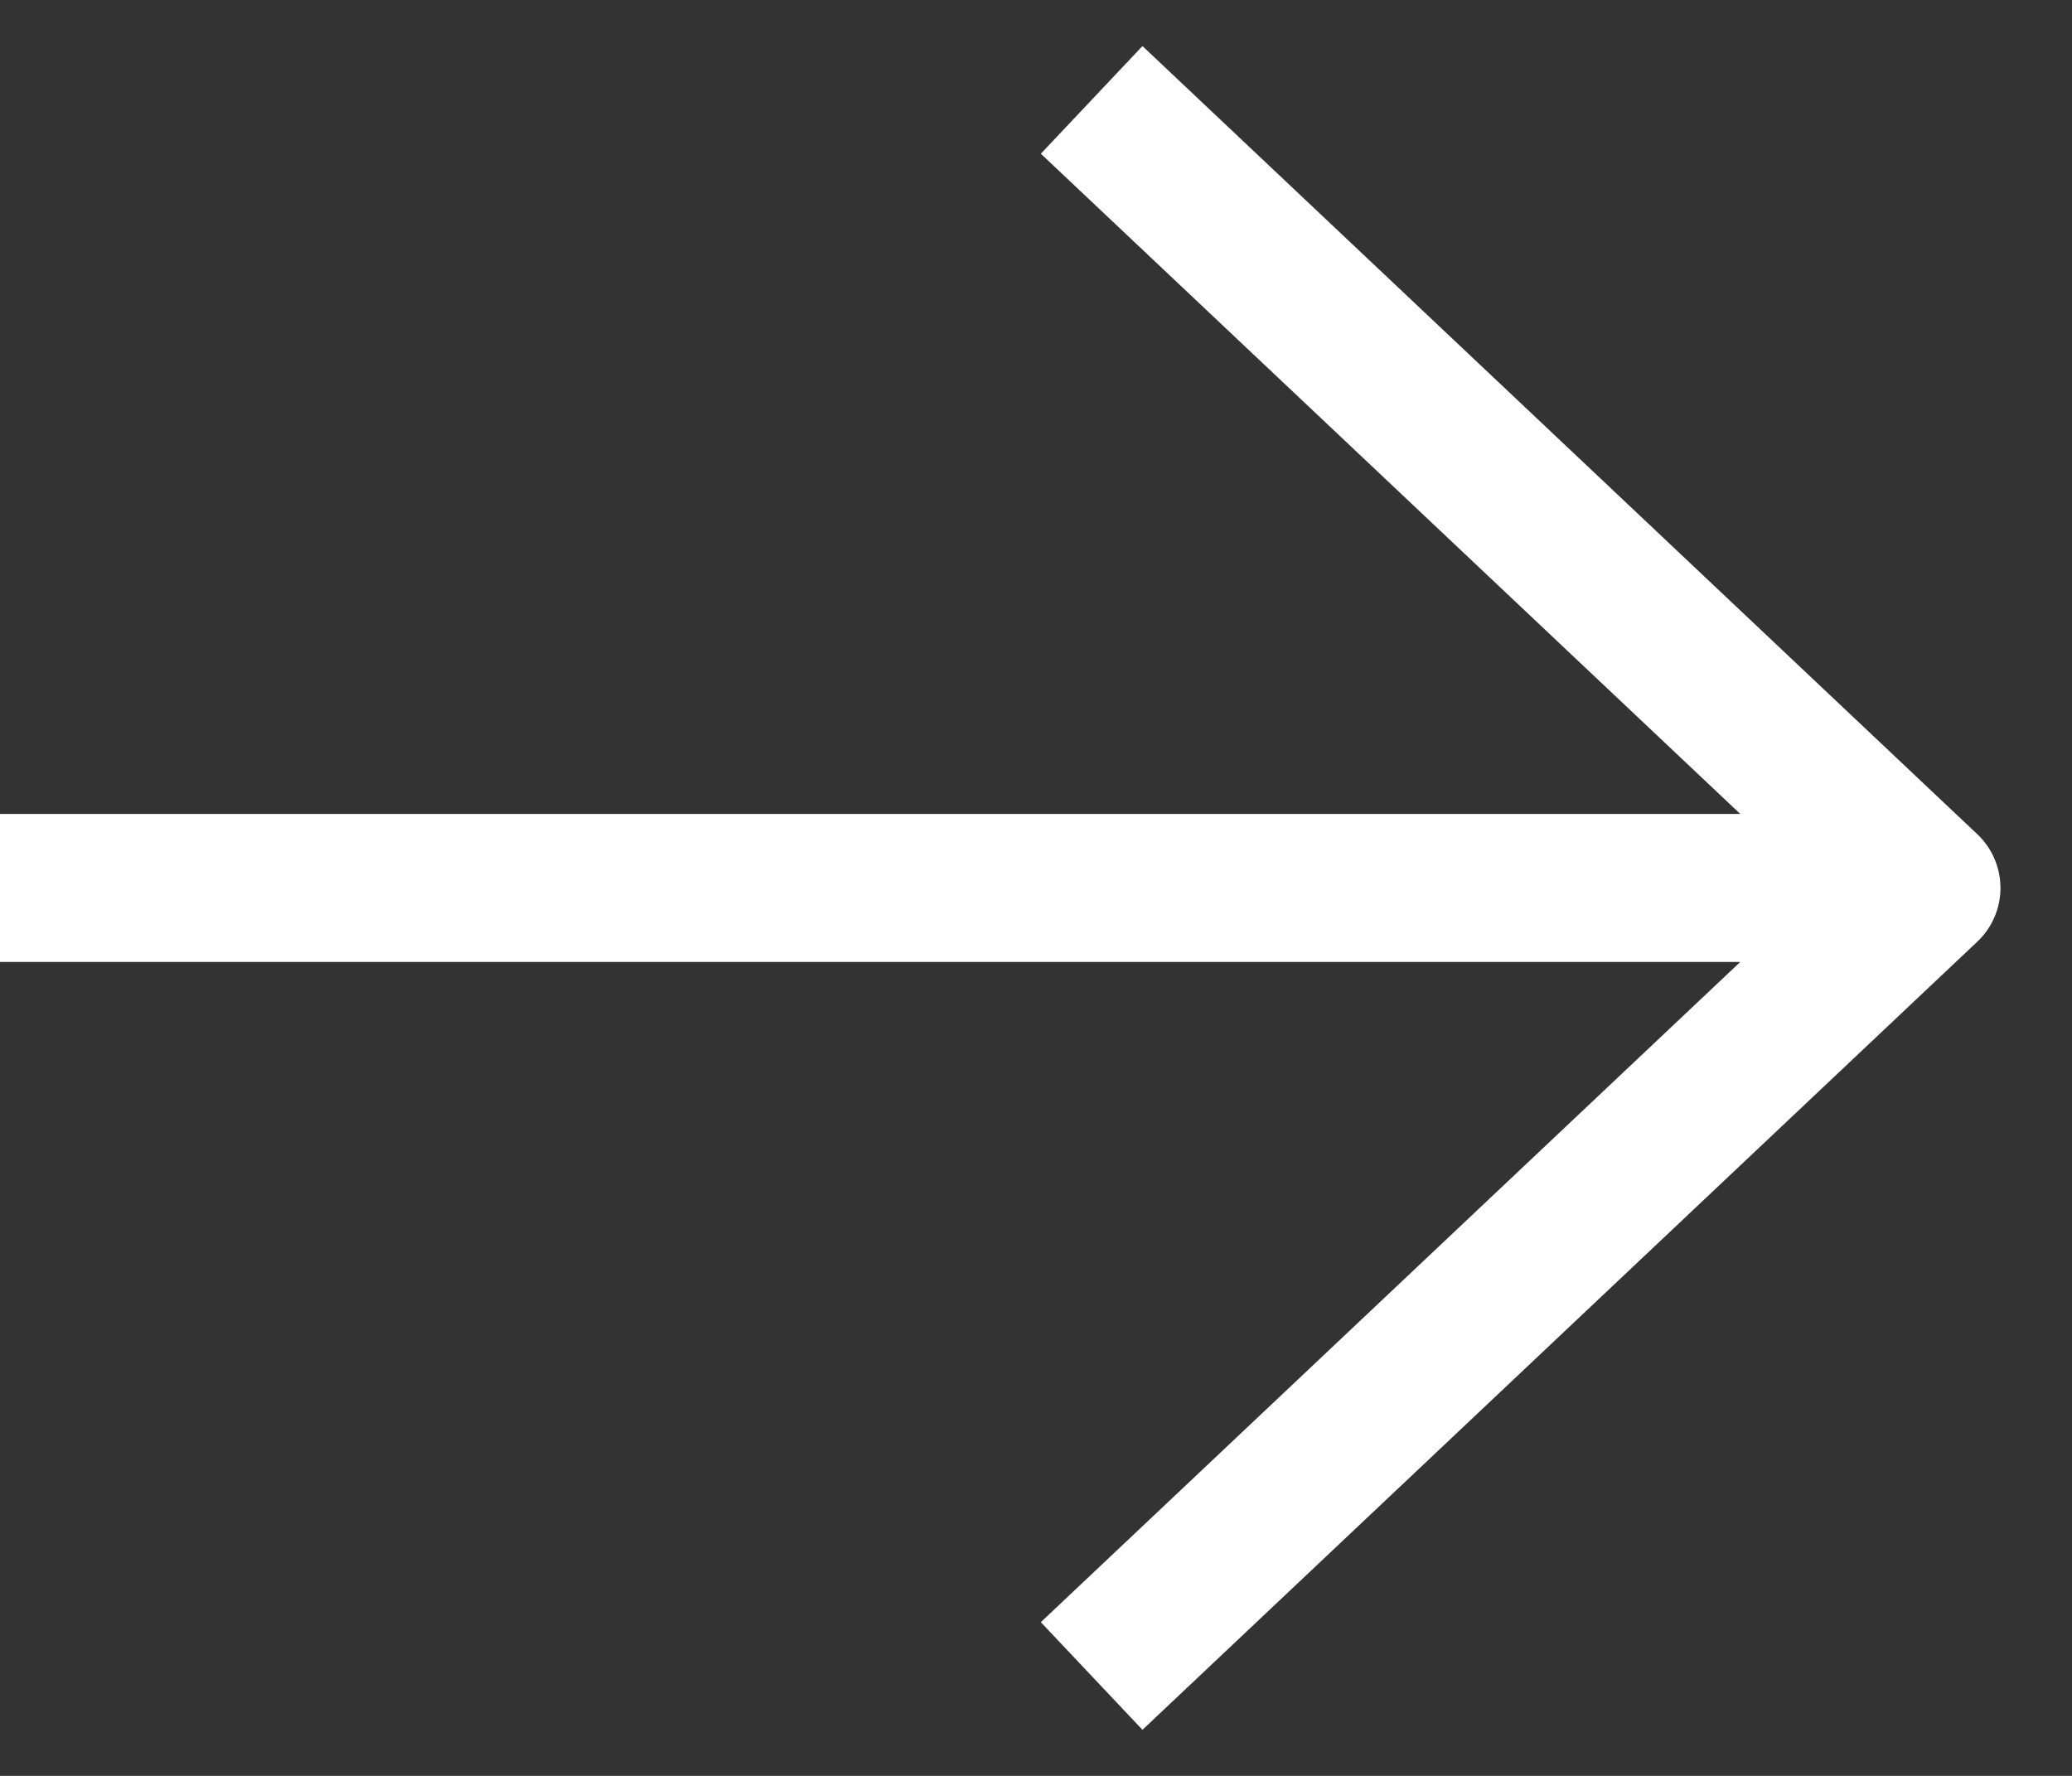 <svg width="21" height="18" viewBox="0 0 21 18" fill="none" xmlns="http://www.w3.org/2000/svg">
<rect x="0" y="0" width="21" height="18" fill="#333333" stroke="none"/>
<path fill-rule="evenodd" clip-rule="evenodd" d="M11.579 0.467L20.04 8.455C20.19 8.596 20.275 8.794 20.275 9C20.275 9.206 20.19 9.404 20.04 9.545L11.579 17.533L10.549 16.442L17.638 9.75L0 9.75L0 8.25H17.638L10.549 1.558L11.579 0.467Z" fill="white"/>
</svg>
